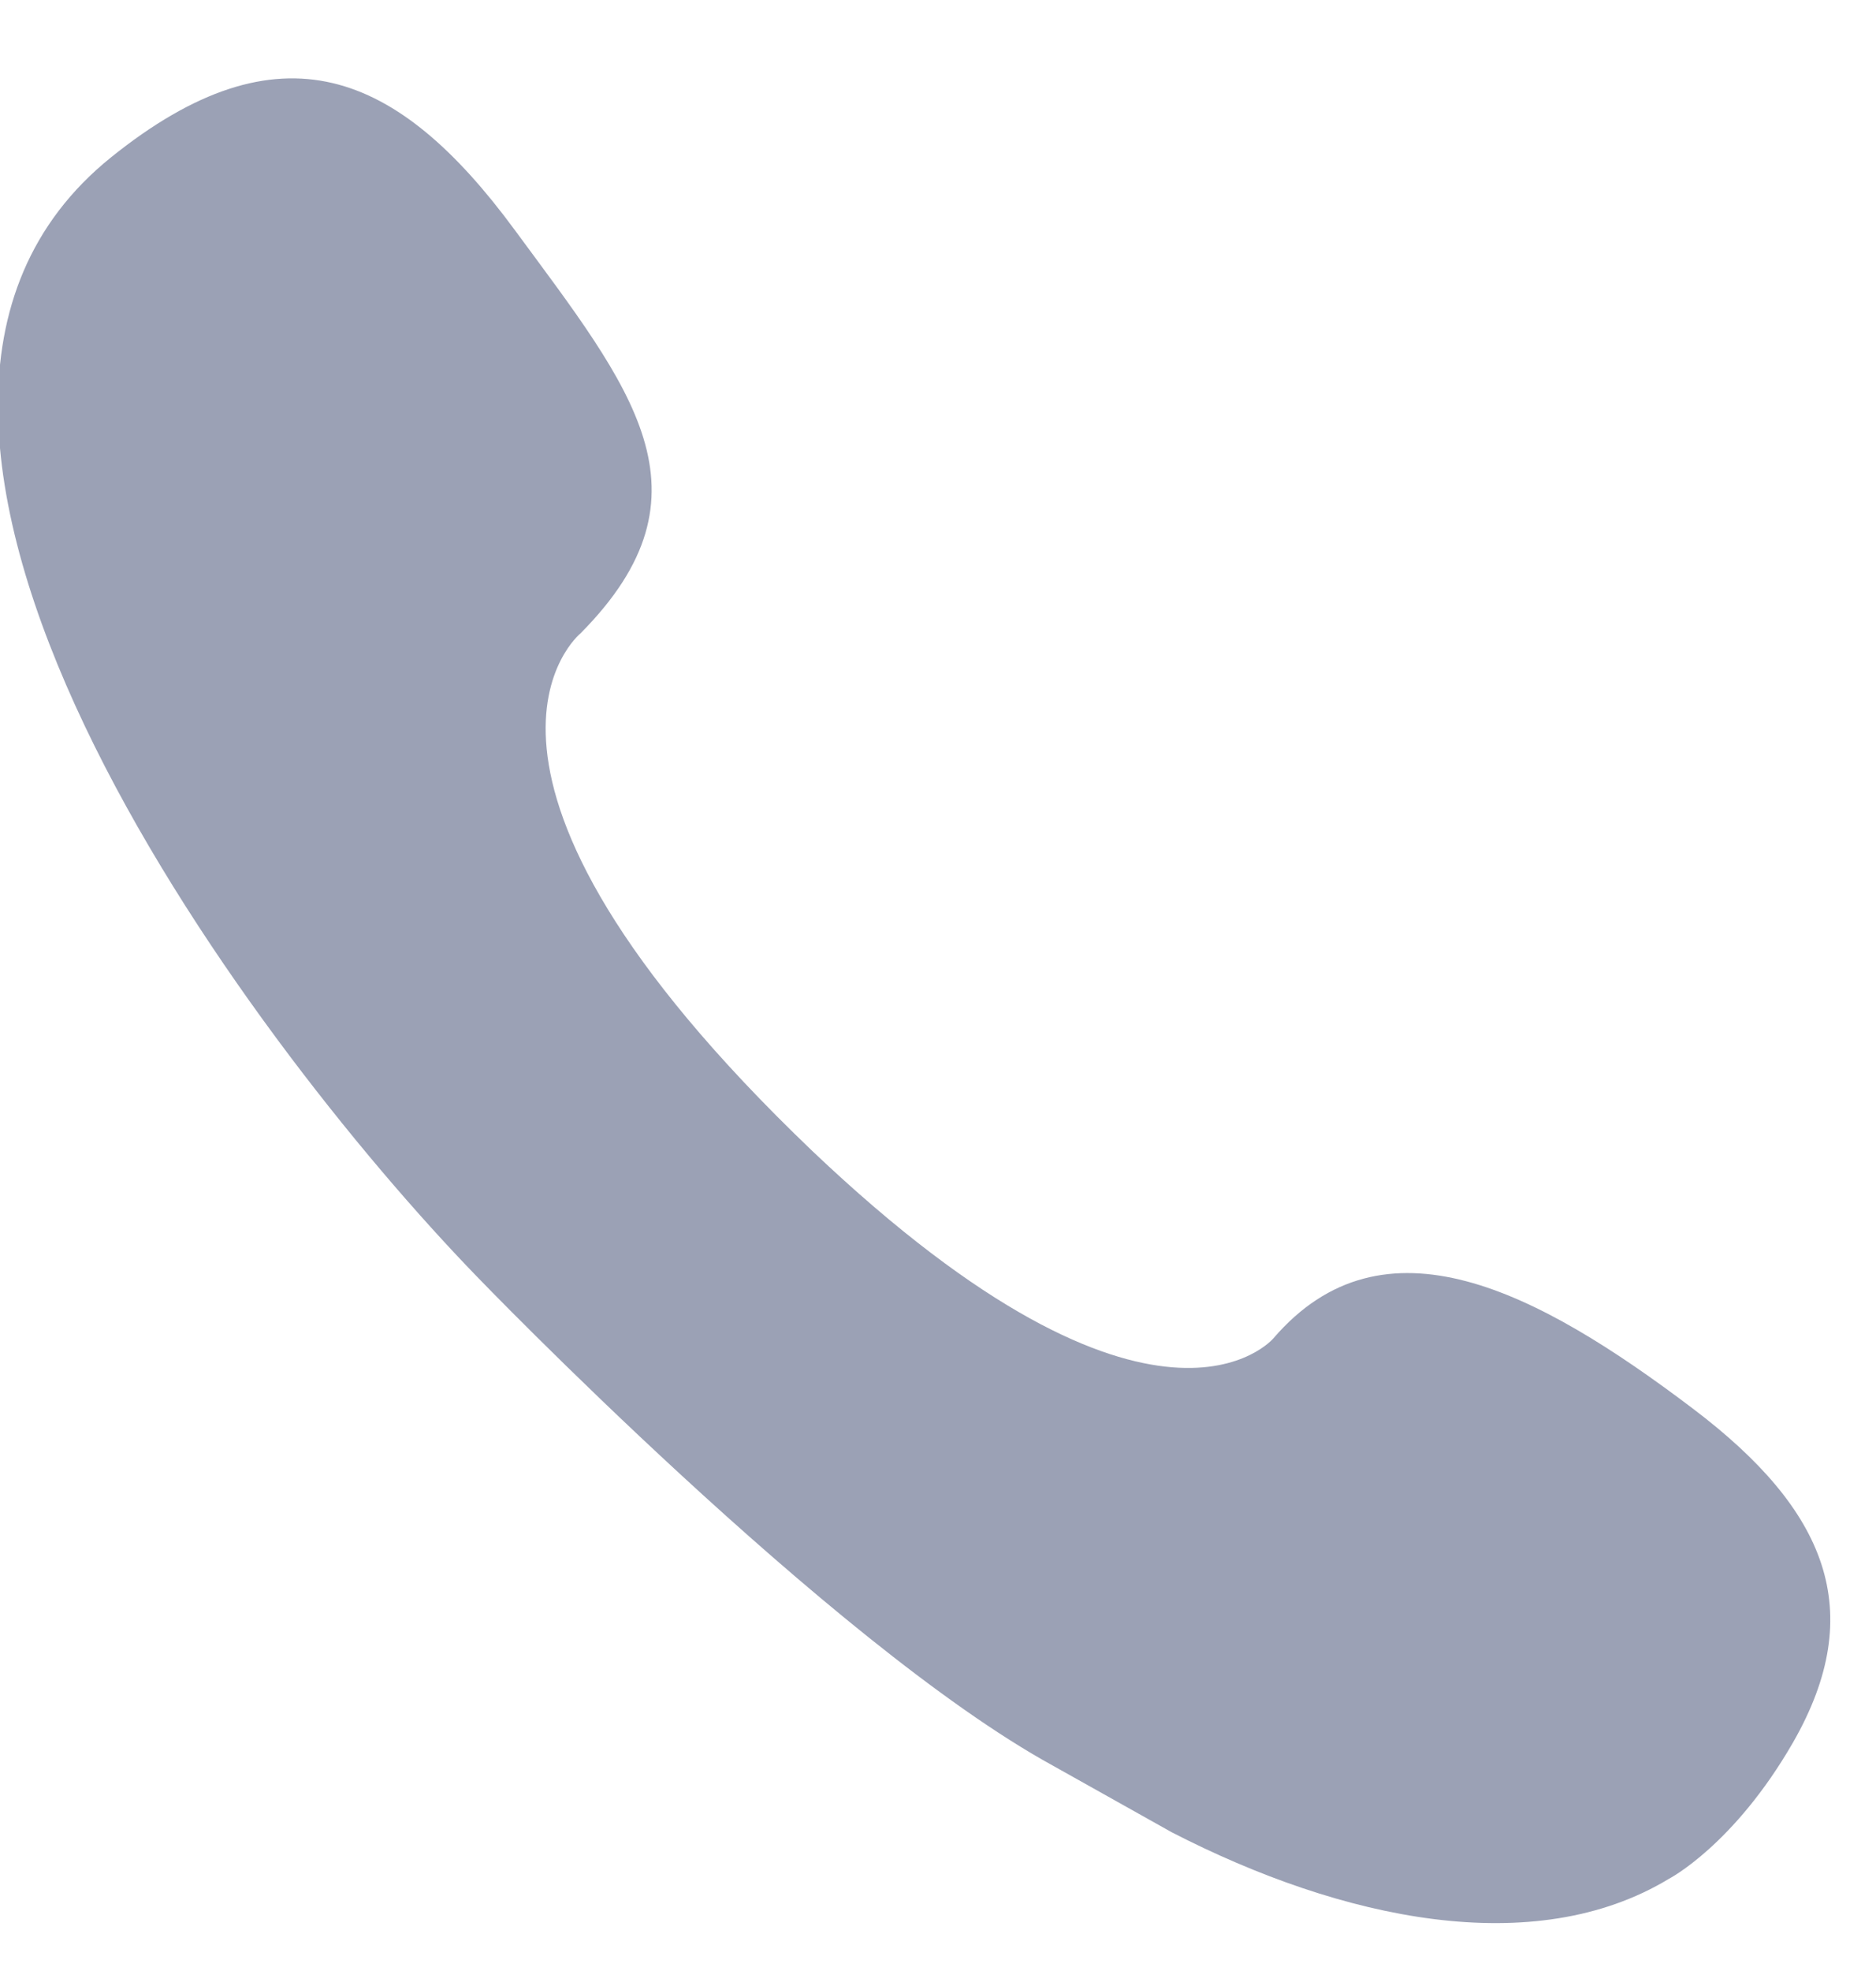 <?xml version="1.0" encoding="UTF-8"?>
<svg width="20px" height="21px" viewBox="0 0 20 21" version="1.1" xmlns="http://www.w3.org/2000/svg" xmlns:xlink="http://www.w3.org/1999/xlink">
    <!-- Generator: Sketch 63.1 (92452) - https://sketch.com -->
    <title>电话_填充</title>
    <desc>Created with Sketch.</desc>
    <g id="页面-1" stroke="none" stroke-width="1" fill="none" fill-rule="evenodd">
        <g id="首页" transform="translate(-1144, -9128)" fill-rule="nonzero">
            <g id="联系我们" transform="translate(0, 8799)">
                <g id="编组-27" transform="translate(1140, 285.512)">
                    <g id="编组-26" transform="translate(0, 4.488)">
                        <g id="电话_填充" transform="translate(1.337, 37.55)">
                            <rect id="矩形" fill="#000000" opacity="0" x="0" y="0" width="24.075" height="24.14"></rect>
                            <path d="M21.779,20.014 C22.581,18.614 22.137,17.538 20.716,16.462 C19.045,15.197 17.412,14.346 16.239,15.709 C16.239,15.709 14.993,17.196 11.327,13.717 C7.063,9.642 8.853,8.197 8.853,8.197 C10.335,6.702 9.393,5.587 8.149,3.898 C6.906,2.21 5.65,1.675 3.846,3.127 C0.372,5.926 5.271,12.498 7.749,15.053 L7.749,15.053 C7.749,15.053 11.516,18.961 13.886,20.261 L15.155,20.972 C16.974,21.908 19.017,22.337 20.455,21.468 C20.455,21.468 21.148,21.11 21.779,20.014 Z" id="路径" fill="#9BA1B5"></path>
                        </g>
                    </g>
                </g>
            </g>
        </g>
    </g>
</svg>